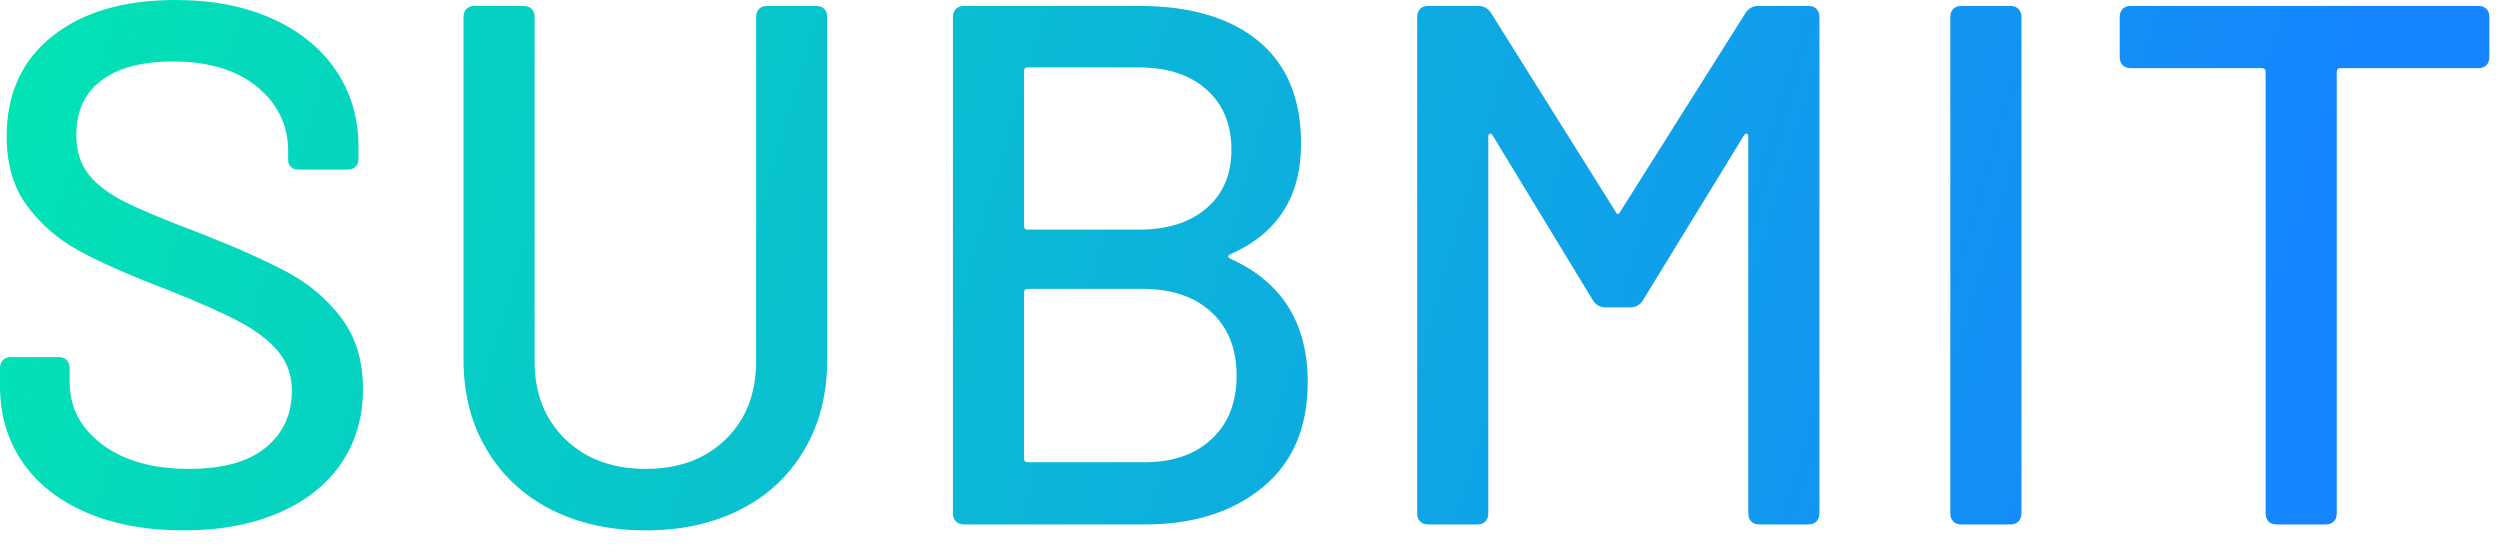 <?xml version="1.0" encoding="UTF-8"?>
<svg width="54px" height="12px" viewBox="0 0 54 12" version="1.1" xmlns="http://www.w3.org/2000/svg" xmlns:xlink="http://www.w3.org/1999/xlink">
    <!-- Generator: Sketch 55.2 (78181) - https://sketchapp.com -->
    <title>SUBMIT</title>
    <desc>Created with Sketch.</desc>
    <defs>
        <linearGradient x1="-8.773%" y1="46.66%" x2="91.336%" y2="52.807%" id="linearGradient-1">
            <stop stop-color="#00EBAD" offset="0%"></stop>
            <stop stop-color="#1586FF" offset="100%"></stop>
        </linearGradient>
    </defs>
    <g id="website" stroke="none" stroke-width="1" fill="none" fill-rule="evenodd">
        <g id="Ecosystem-Copy-5" transform="translate(-434, -456)" fill="url(#linearGradient-1)" fill-rule="nonzero">
            <path d="M437.968,467.456 C437.168,467.456 436.469,467.328 435.872,467.072 C435.275,466.816 434.813,466.453 434.488,465.984 C434.163,465.515 434,464.965 434,464.336 L434,463.952 C434,463.877 434.021,463.819 434.064,463.776 C434.107,463.733 434.165,463.712 434.24,463.712 L435.264,463.712 C435.339,463.712 435.397,463.733 435.44,463.776 C435.483,463.819 435.504,463.877 435.504,463.952 L435.504,464.256 C435.504,464.8 435.739,465.248 436.208,465.6 C436.677,465.952 437.301,466.128 438.08,466.128 C438.816,466.128 439.371,465.973 439.744,465.664 C440.117,465.355 440.304,464.949 440.304,464.448 C440.304,464.117 440.208,463.835 440.016,463.6 C439.824,463.365 439.544,463.149 439.176,462.952 C438.808,462.755 438.272,462.517 437.568,462.24 C436.789,461.941 436.173,461.669 435.72,461.424 C435.267,461.179 434.891,460.856 434.592,460.456 C434.293,460.056 434.144,459.552 434.144,458.944 C434.144,458.027 434.472,457.307 435.128,456.784 C435.784,456.261 436.672,456 437.792,456 C438.581,456 439.275,456.133 439.872,456.4 C440.469,456.667 440.931,457.04 441.256,457.52 C441.581,458 441.744,458.555 441.744,459.184 L441.744,459.424 C441.744,459.499 441.723,459.557 441.68,459.6 C441.637,459.643 441.579,459.664 441.504,459.664 L440.464,459.664 C440.389,459.664 440.331,459.645 440.288,459.608 C440.245,459.571 440.224,459.52 440.224,459.456 L440.224,459.264 C440.224,458.709 440.003,458.248 439.56,457.88 C439.117,457.512 438.507,457.328 437.728,457.328 C437.067,457.328 436.555,457.464 436.192,457.736 C435.829,458.008 435.648,458.4 435.648,458.912 C435.648,459.264 435.739,459.552 435.92,459.776 C436.101,460 436.371,460.2 436.728,460.376 C437.085,460.552 437.632,460.779 438.368,461.056 C439.125,461.355 439.739,461.629 440.208,461.88 C440.677,462.131 441.067,462.461 441.376,462.872 C441.685,463.283 441.84,463.792 441.84,464.4 C441.84,465.008 441.685,465.541 441.376,466 C441.067,466.459 440.619,466.816 440.032,467.072 C439.445,467.328 438.757,467.456 437.968,467.456 Z M447.948,467.456 C447.169,467.456 446.484,467.304 445.892,467 C445.3,466.696 444.838,466.264 444.508,465.704 C444.177,465.144 444.012,464.501 444.012,463.776 L444.012,456.368 C444.012,456.293 444.033,456.235 444.076,456.192 C444.118,456.149 444.177,456.128 444.252,456.128 L445.308,456.128 C445.382,456.128 445.441,456.149 445.484,456.192 C445.526,456.235 445.548,456.293 445.548,456.368 L445.548,463.808 C445.548,464.501 445.769,465.061 446.212,465.488 C446.654,465.915 447.233,466.128 447.948,466.128 C448.662,466.128 449.238,465.915 449.676,465.488 C450.113,465.061 450.332,464.501 450.332,463.808 L450.332,456.368 C450.332,456.293 450.353,456.235 450.396,456.192 C450.438,456.149 450.497,456.128 450.572,456.128 L451.628,456.128 C451.702,456.128 451.761,456.149 451.804,456.192 C451.846,456.235 451.868,456.293 451.868,456.368 L451.868,463.776 C451.868,464.501 451.705,465.144 451.38,465.704 C451.054,466.264 450.596,466.696 450.004,467 C449.412,467.304 448.726,467.456 447.948,467.456 Z M460.583,461.488 C460.519,461.52 460.514,461.552 460.567,461.584 C461.687,462.085 462.247,462.976 462.247,464.256 C462.247,465.237 461.922,465.995 461.271,466.528 C460.621,467.061 459.773,467.328 458.727,467.328 L454.823,467.328 C454.749,467.328 454.69,467.307 454.647,467.264 C454.605,467.221 454.583,467.163 454.583,467.088 L454.583,456.368 C454.583,456.293 454.605,456.235 454.647,456.192 C454.69,456.149 454.749,456.128 454.823,456.128 L458.599,456.128 C459.709,456.128 460.57,456.381 461.183,456.888 C461.797,457.395 462.103,458.133 462.103,459.104 C462.103,460.245 461.597,461.04 460.583,461.488 Z M456.199,457.456 C456.146,457.456 456.119,457.483 456.119,457.536 L456.119,460.88 C456.119,460.933 456.146,460.96 456.199,460.96 L458.599,460.96 C459.218,460.96 459.706,460.805 460.063,460.496 C460.421,460.187 460.599,459.765 460.599,459.232 C460.599,458.688 460.421,458.256 460.063,457.936 C459.706,457.616 459.218,457.456 458.599,457.456 L456.199,457.456 Z M458.727,465.984 C459.335,465.984 459.818,465.816 460.175,465.48 C460.533,465.144 460.711,464.688 460.711,464.112 C460.711,463.536 460.53,463.08 460.167,462.744 C459.805,462.408 459.309,462.24 458.679,462.24 L456.199,462.24 C456.146,462.24 456.119,462.267 456.119,462.32 L456.119,465.904 C456.119,465.957 456.146,465.984 456.199,465.984 L458.727,465.984 Z M464.851,467.328 C464.776,467.328 464.718,467.307 464.675,467.264 C464.632,467.221 464.611,467.163 464.611,467.088 L464.611,456.368 C464.611,456.293 464.632,456.235 464.675,456.192 C464.718,456.149 464.776,456.128 464.851,456.128 L465.923,456.128 C466.051,456.128 466.147,456.181 466.211,456.288 L468.899,460.576 C468.931,460.64 468.963,460.64 468.995,460.576 L471.699,456.288 C471.763,456.181 471.859,456.128 471.987,456.128 L473.059,456.128 C473.134,456.128 473.192,456.149 473.235,456.192 C473.278,456.235 473.299,456.293 473.299,456.368 L473.299,467.088 C473.299,467.163 473.278,467.221 473.235,467.264 C473.192,467.307 473.134,467.328 473.059,467.328 L472.003,467.328 C471.928,467.328 471.87,467.307 471.827,467.264 C471.784,467.221 471.763,467.163 471.763,467.088 L471.763,458.96 C471.763,458.917 471.752,458.893 471.731,458.888 C471.71,458.883 471.688,458.896 471.667,458.928 L469.491,462.48 C469.427,462.587 469.331,462.64 469.203,462.64 L468.691,462.64 C468.563,462.64 468.467,462.587 468.403,462.48 L466.243,458.928 C466.222,458.896 466.2,458.883 466.179,458.888 C466.158,458.893 466.147,458.917 466.147,458.96 L466.147,467.088 C466.147,467.163 466.126,467.221 466.083,467.264 C466.04,467.307 465.982,467.328 465.907,467.328 L464.851,467.328 Z M476.367,467.328 C476.292,467.328 476.233,467.307 476.191,467.264 C476.148,467.221 476.127,467.163 476.127,467.088 L476.127,456.368 C476.127,456.293 476.148,456.235 476.191,456.192 C476.233,456.149 476.292,456.128 476.367,456.128 L477.423,456.128 C477.497,456.128 477.556,456.149 477.599,456.192 C477.641,456.235 477.663,456.293 477.663,456.368 L477.663,467.088 C477.663,467.163 477.641,467.221 477.599,467.264 C477.556,467.307 477.497,467.328 477.423,467.328 L476.367,467.328 Z M487.53,456.128 C487.605,456.128 487.664,456.149 487.706,456.192 C487.749,456.235 487.77,456.293 487.77,456.368 L487.77,457.232 C487.77,457.307 487.749,457.365 487.706,457.408 C487.664,457.451 487.605,457.472 487.53,457.472 L484.554,457.472 C484.501,457.472 484.474,457.499 484.474,457.552 L484.474,467.088 C484.474,467.163 484.453,467.221 484.41,467.264 C484.368,467.307 484.309,467.328 484.234,467.328 L483.178,467.328 C483.104,467.328 483.045,467.307 483.002,467.264 C482.96,467.221 482.938,467.163 482.938,467.088 L482.938,457.552 C482.938,457.499 482.912,457.472 482.858,457.472 L480.026,457.472 C479.952,457.472 479.893,457.451 479.85,457.408 C479.808,457.365 479.786,457.307 479.786,457.232 L479.786,456.368 C479.786,456.293 479.808,456.235 479.85,456.192 C479.893,456.149 479.952,456.128 480.026,456.128 L487.53,456.128 Z" id="SUBMIT"></path>
        </g>
    </g>
</svg>